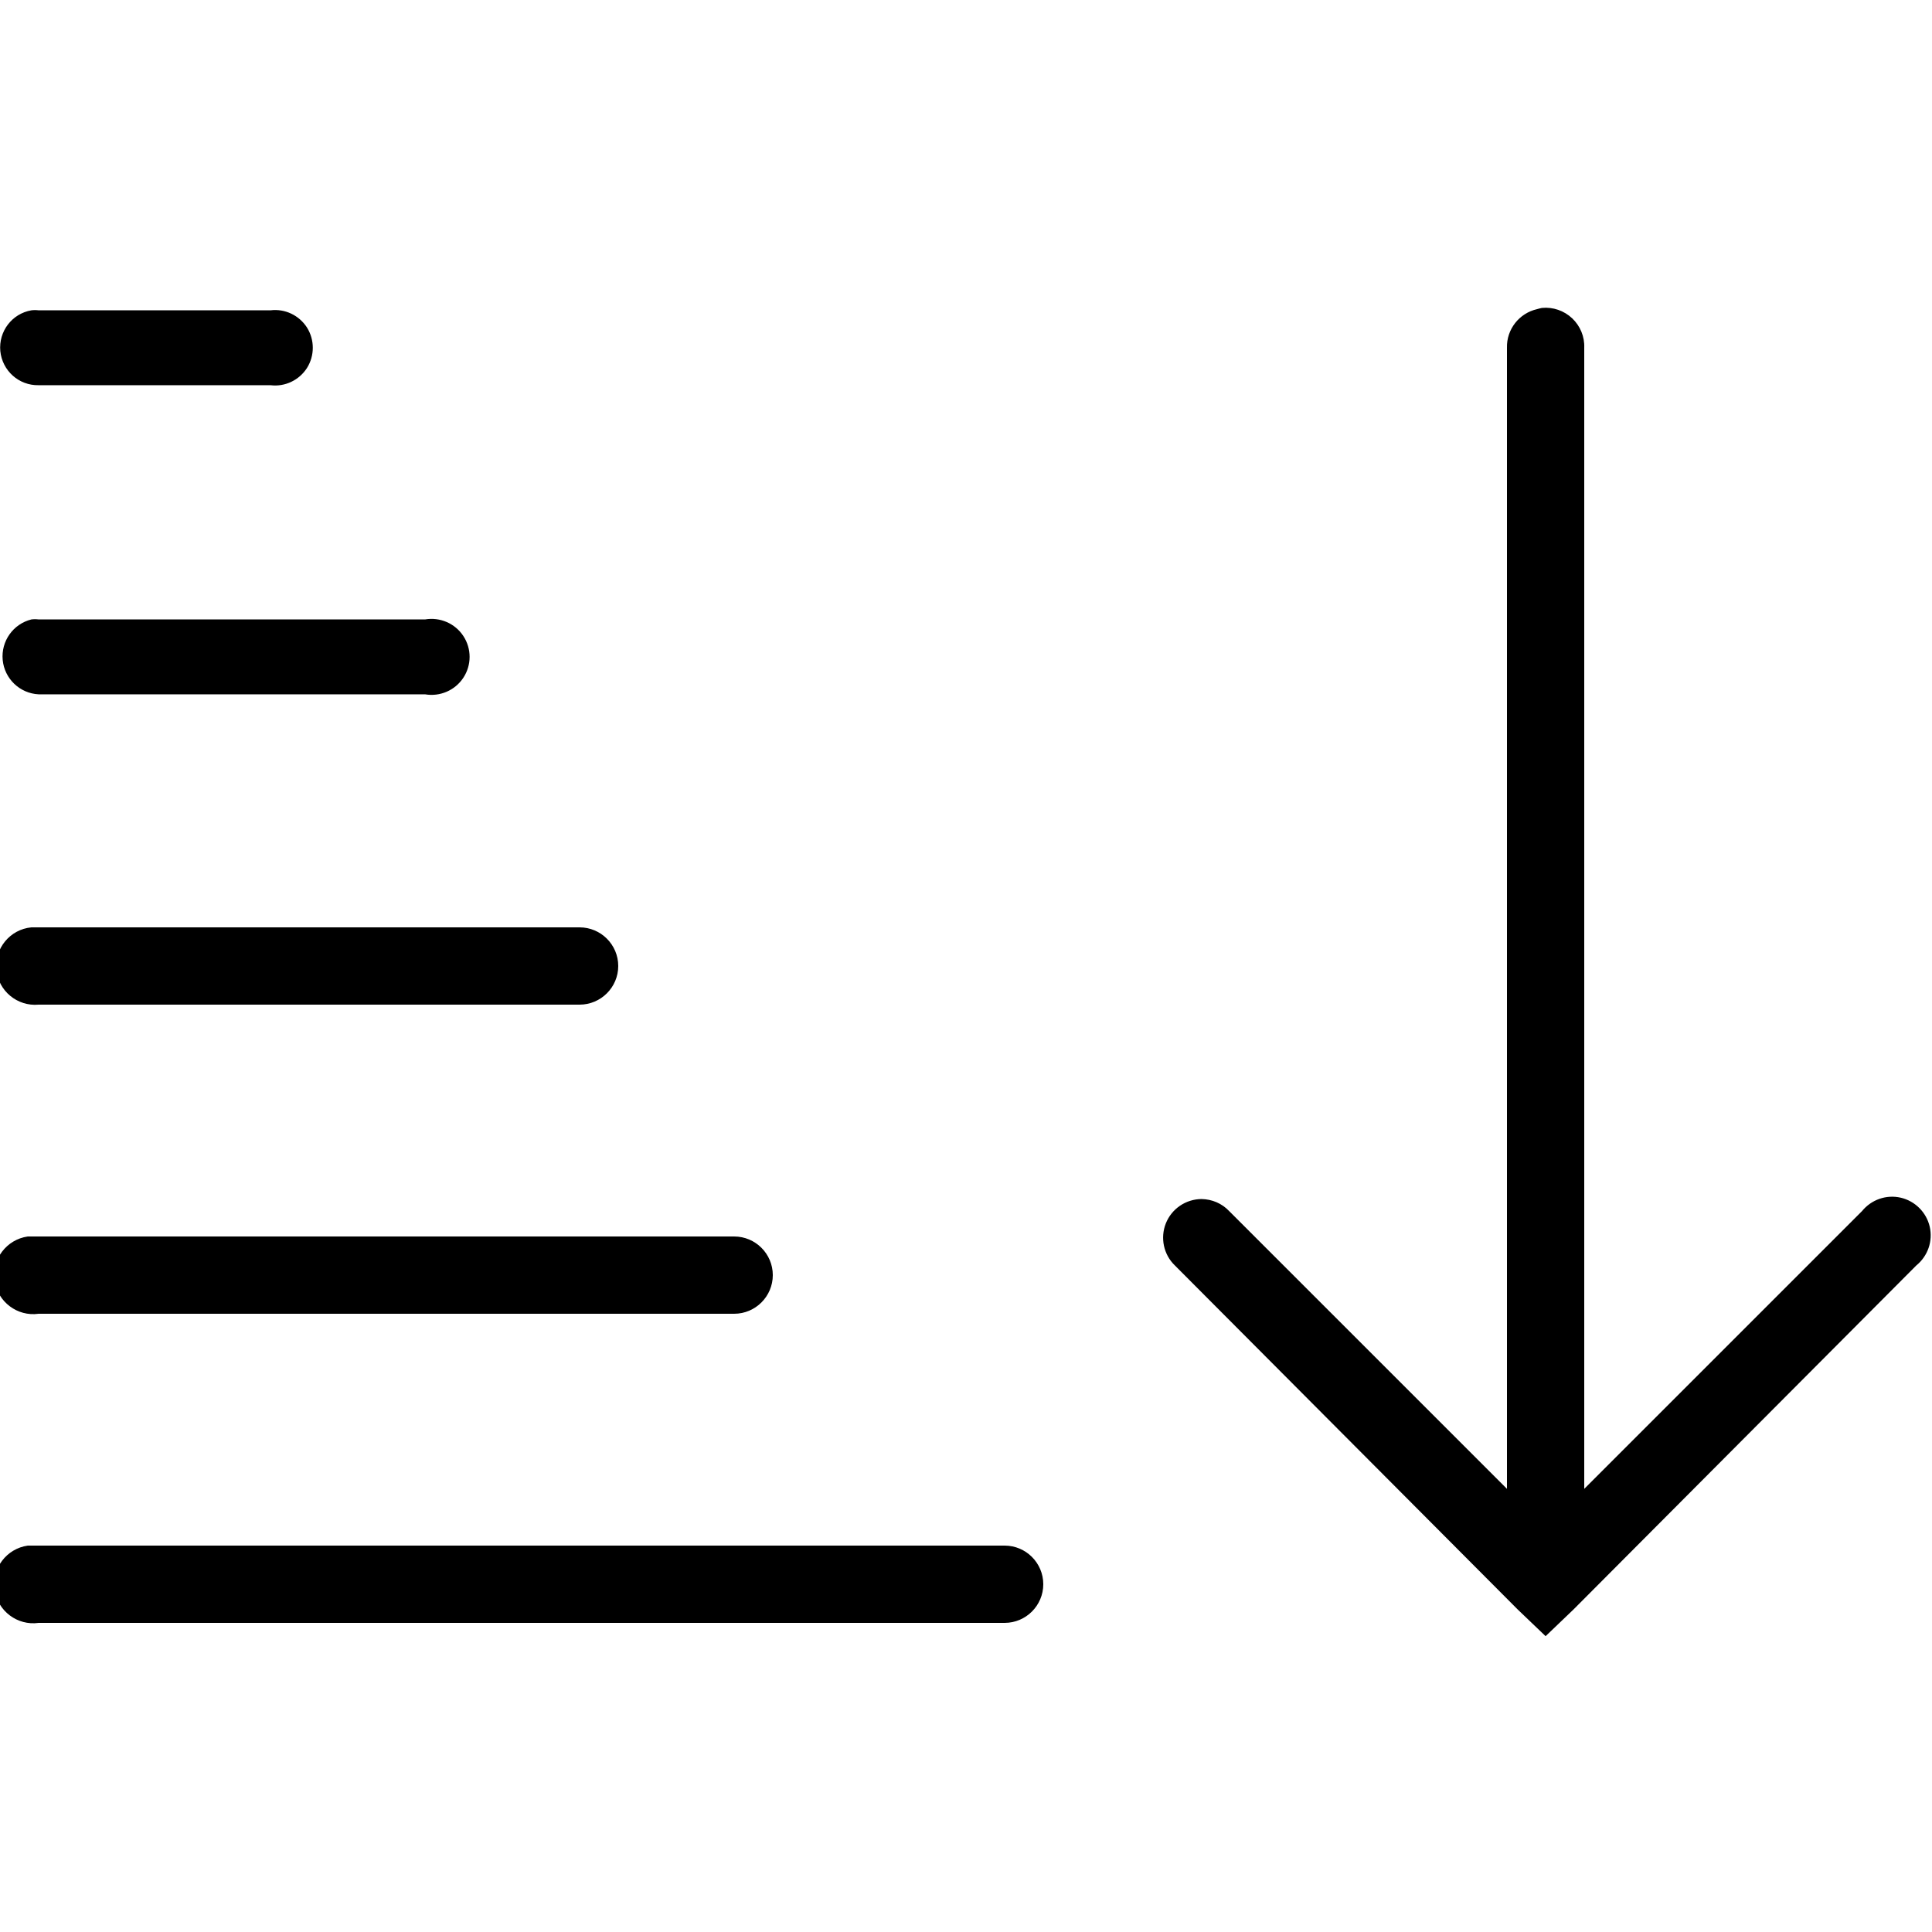 <svg xmlns="http://www.w3.org/2000/svg"  viewBox="0 0 50 50" width="50px" height="50px"><path d="M 39.906 7.969 C 39.863 7.977 39.82 7.988 39.781 8 C 39.316 8.105 38.988 8.523 39 9 L 39 38.531 L 31.812 31.344 C 31.625 31.145 31.367 31.035 31.094 31.031 C 30.688 31.035 30.324 31.281 30.172 31.66 C 30.023 32.035 30.113 32.469 30.406 32.75 L 39.281 41.656 L 40 42.344 L 40.719 41.656 L 49.594 32.75 C 49.891 32.508 50.027 32.121 49.941 31.746 C 49.855 31.375 49.562 31.082 49.191 30.996 C 48.816 30.91 48.43 31.047 48.188 31.344 L 41 38.531 L 41 9 C 41.012 8.711 40.895 8.434 40.688 8.238 C 40.477 8.039 40.191 7.941 39.906 7.969 Z M 0.812 8.031 C 0.309 8.117 -0.039 8.578 0.008 9.086 C 0.059 9.594 0.488 9.98 1 9.969 L 7 9.969 C 7.375 10.016 7.742 9.84 7.945 9.523 C 8.145 9.203 8.145 8.797 7.945 8.477 C 7.742 8.16 7.375 7.984 7 8.031 L 1 8.031 C 0.938 8.023 0.875 8.023 0.812 8.031 Z M 0.812 16.031 C 0.34 16.148 0.023 16.594 0.07 17.082 C 0.117 17.566 0.512 17.945 1 17.969 L 11 17.969 C 11.387 18.035 11.777 17.867 11.992 17.539 C 12.207 17.211 12.207 16.789 11.992 16.461 C 11.777 16.133 11.387 15.965 11 16.031 L 1 16.031 C 0.938 16.023 0.875 16.023 0.812 16.031 Z M 0.812 24 C 0.262 24.051 -0.145 24.543 -0.094 25.094 C -0.043 25.645 0.449 26.051 1 26 L 15 26 C 15.551 26 16 25.551 16 25 C 16 24.449 15.551 24 15 24 L 1 24 C 0.969 24 0.938 24 0.906 24 C 0.875 24 0.844 24 0.812 24 Z M 0.719 32 C 0.168 32.078 -0.219 32.59 -0.141 33.141 C -0.062 33.691 0.449 34.078 1 34 L 19 34 C 19.551 34 20 33.551 20 33 C 20 32.449 19.551 32 19 32 L 1 32 C 0.969 32 0.938 32 0.906 32 C 0.875 32 0.844 32 0.812 32 C 0.781 32 0.75 32 0.719 32 Z M 0.719 40 C 0.168 40.078 -0.219 40.59 -0.141 41.141 C -0.062 41.691 0.449 42.078 1 42 L 26 42 C 26.551 42 27 41.551 27 41 C 27 40.449 26.551 40 26 40 L 1 40 C 0.969 40 0.938 40 0.906 40 C 0.875 40 0.844 40 0.812 40 C 0.781 40 0.75 40 0.719 40 Z"/></svg>